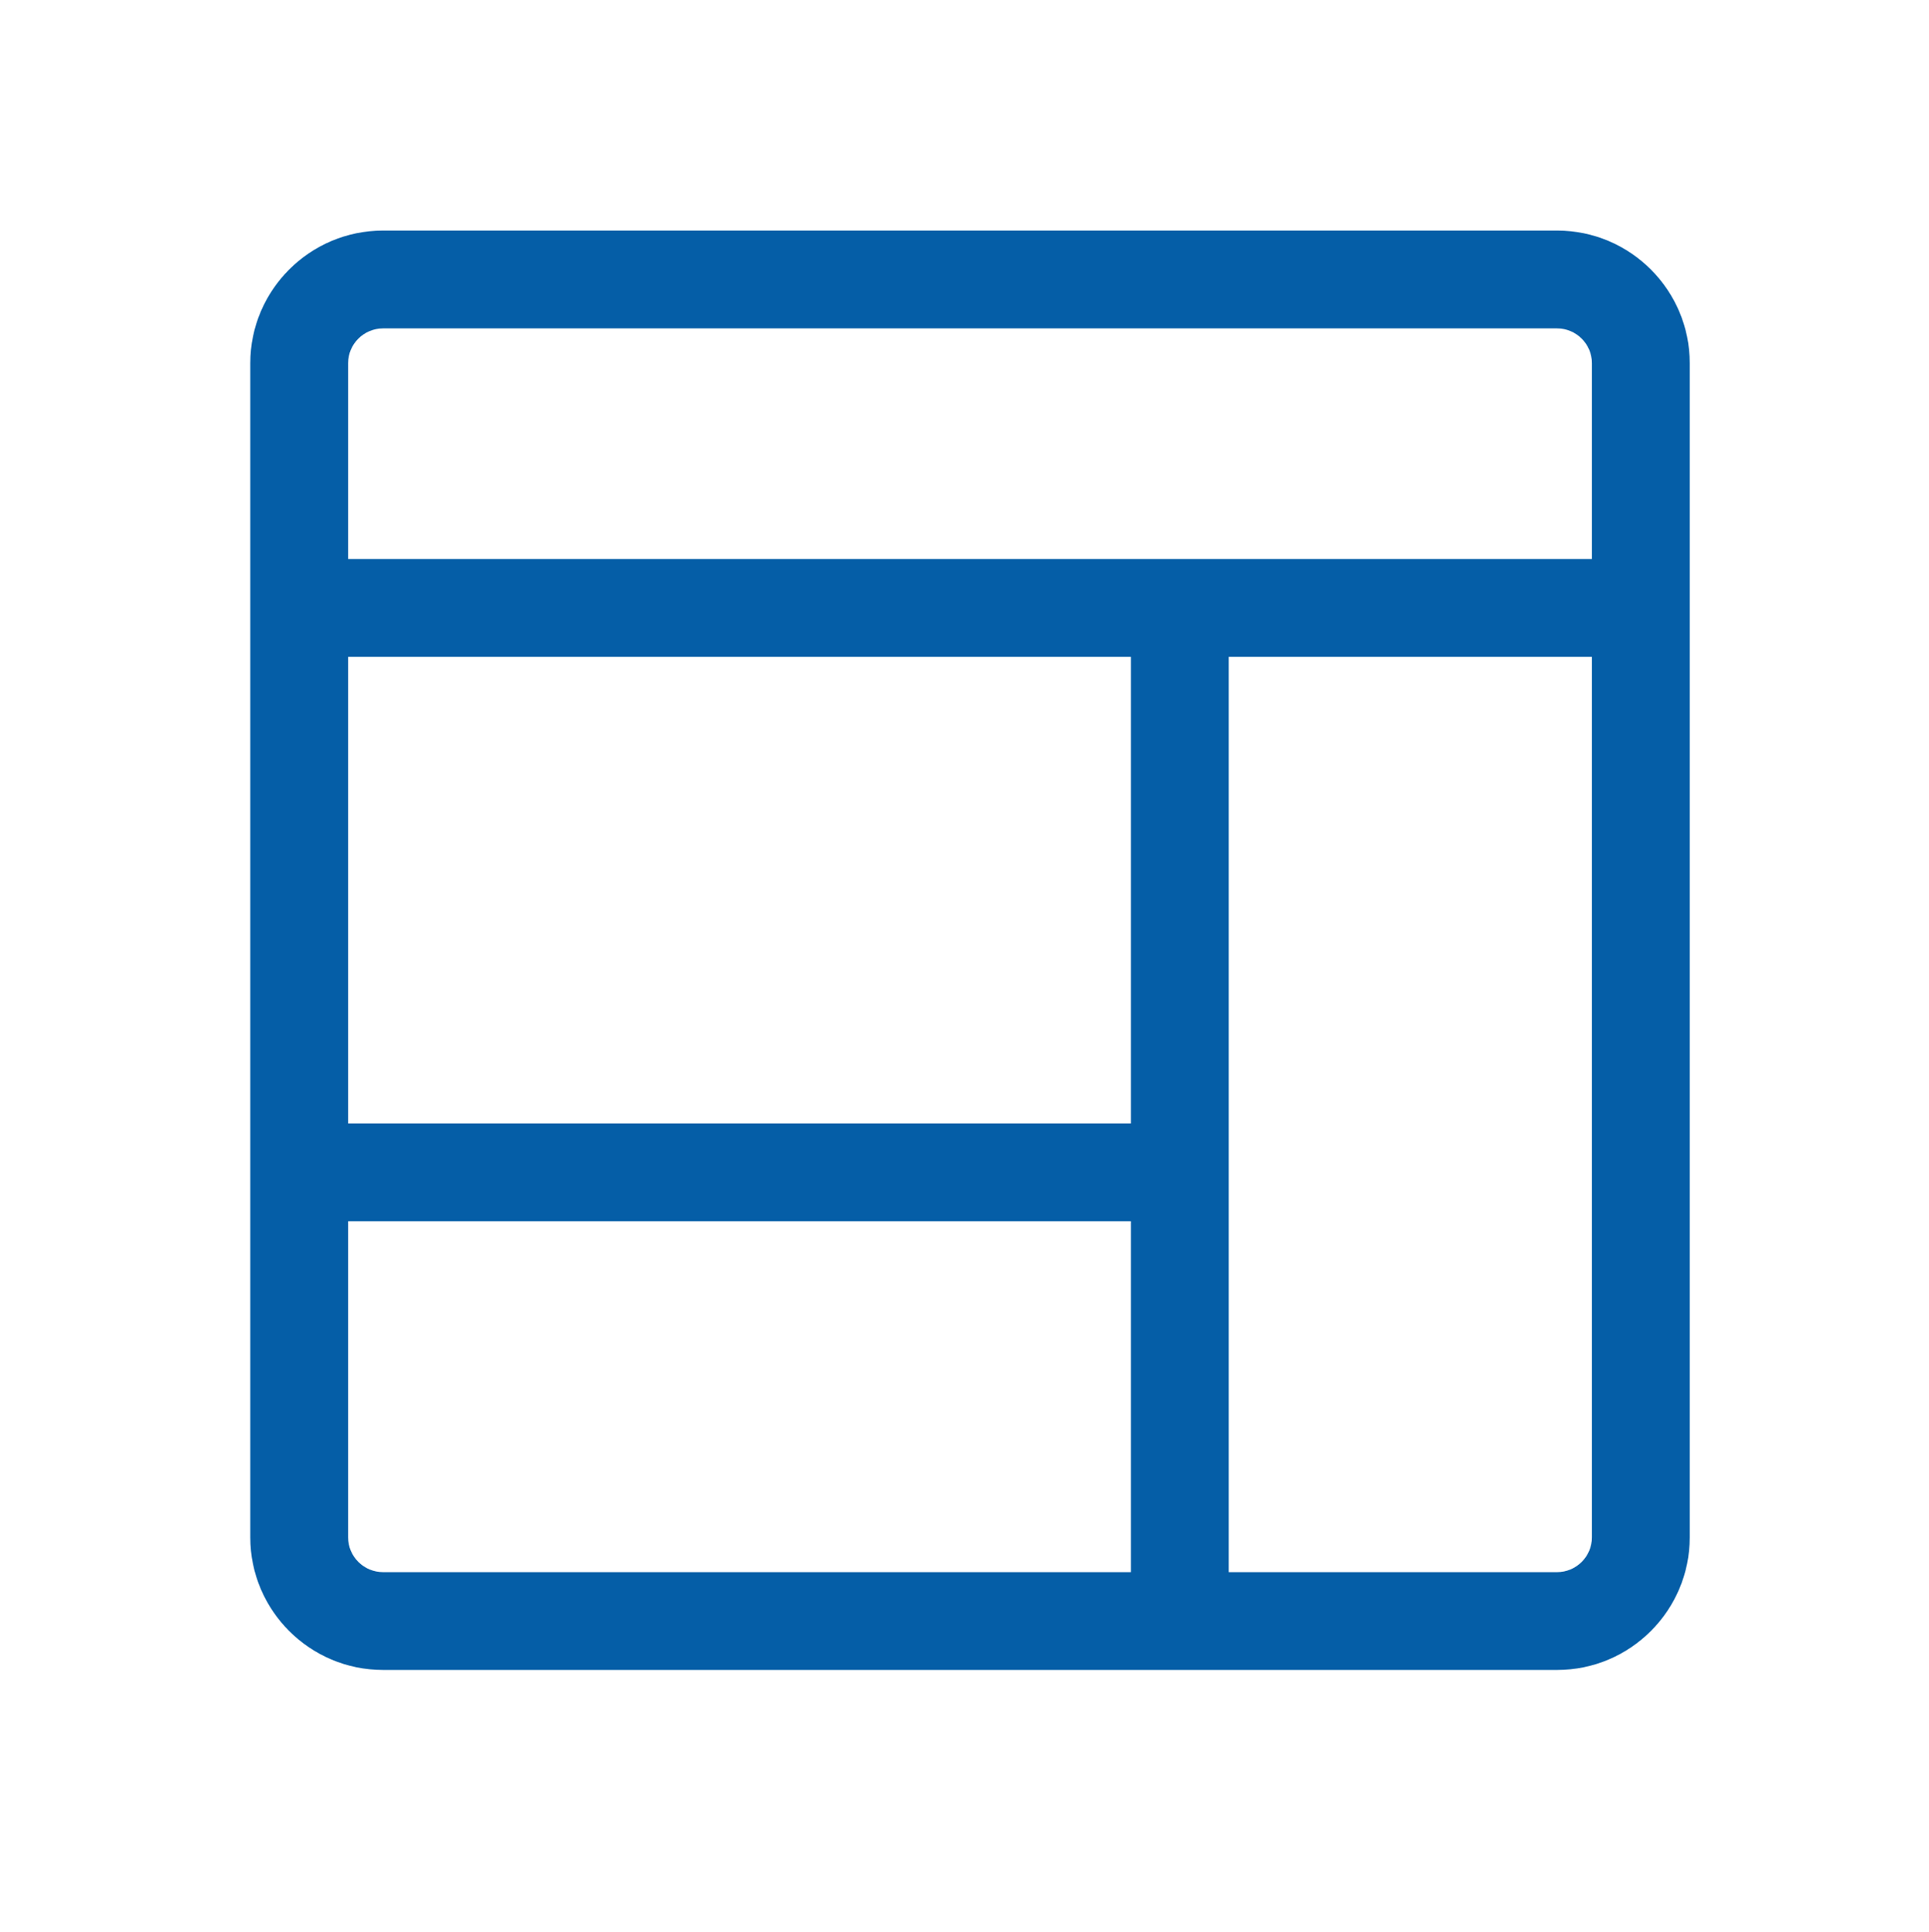 <?xml version="1.0" encoding="UTF-8"?>
<svg id="Layer_1" data-name="Layer 1" xmlns="http://www.w3.org/2000/svg" viewBox="0 0 138.03 138.26">
  <defs>
    <style>
      .cls-1 {
        fill: #055ea7;
      }
    </style>
  </defs>
  <path class="cls-1" d="M111.42,16.5H27.41c-5.24,0-9.5,4.26-9.5,9.49v84.02c0,5.23,4.26,9.49,9.5,9.49h84.01c5.23,0,9.49-4.26,9.49-9.49V25.99c0-5.23-4.26-9.49-9.49-9.49ZM80.92,112.5H27.41c-1.38,0-2.5-1.12-2.5-2.49v-22.62h56.01v25.11ZM80.92,80.39H24.91v-33.39h56.01v33.39ZM113.91,110.01c0,1.37-1.12,2.49-2.49,2.49h-23.5V47h25.99v63.01ZM113.91,40H24.91v-14.01c0-1.37,1.12-2.49,2.5-2.49h84.01c1.37,0,2.49,1.12,2.49,2.49v14.01Z"/>
</svg>
